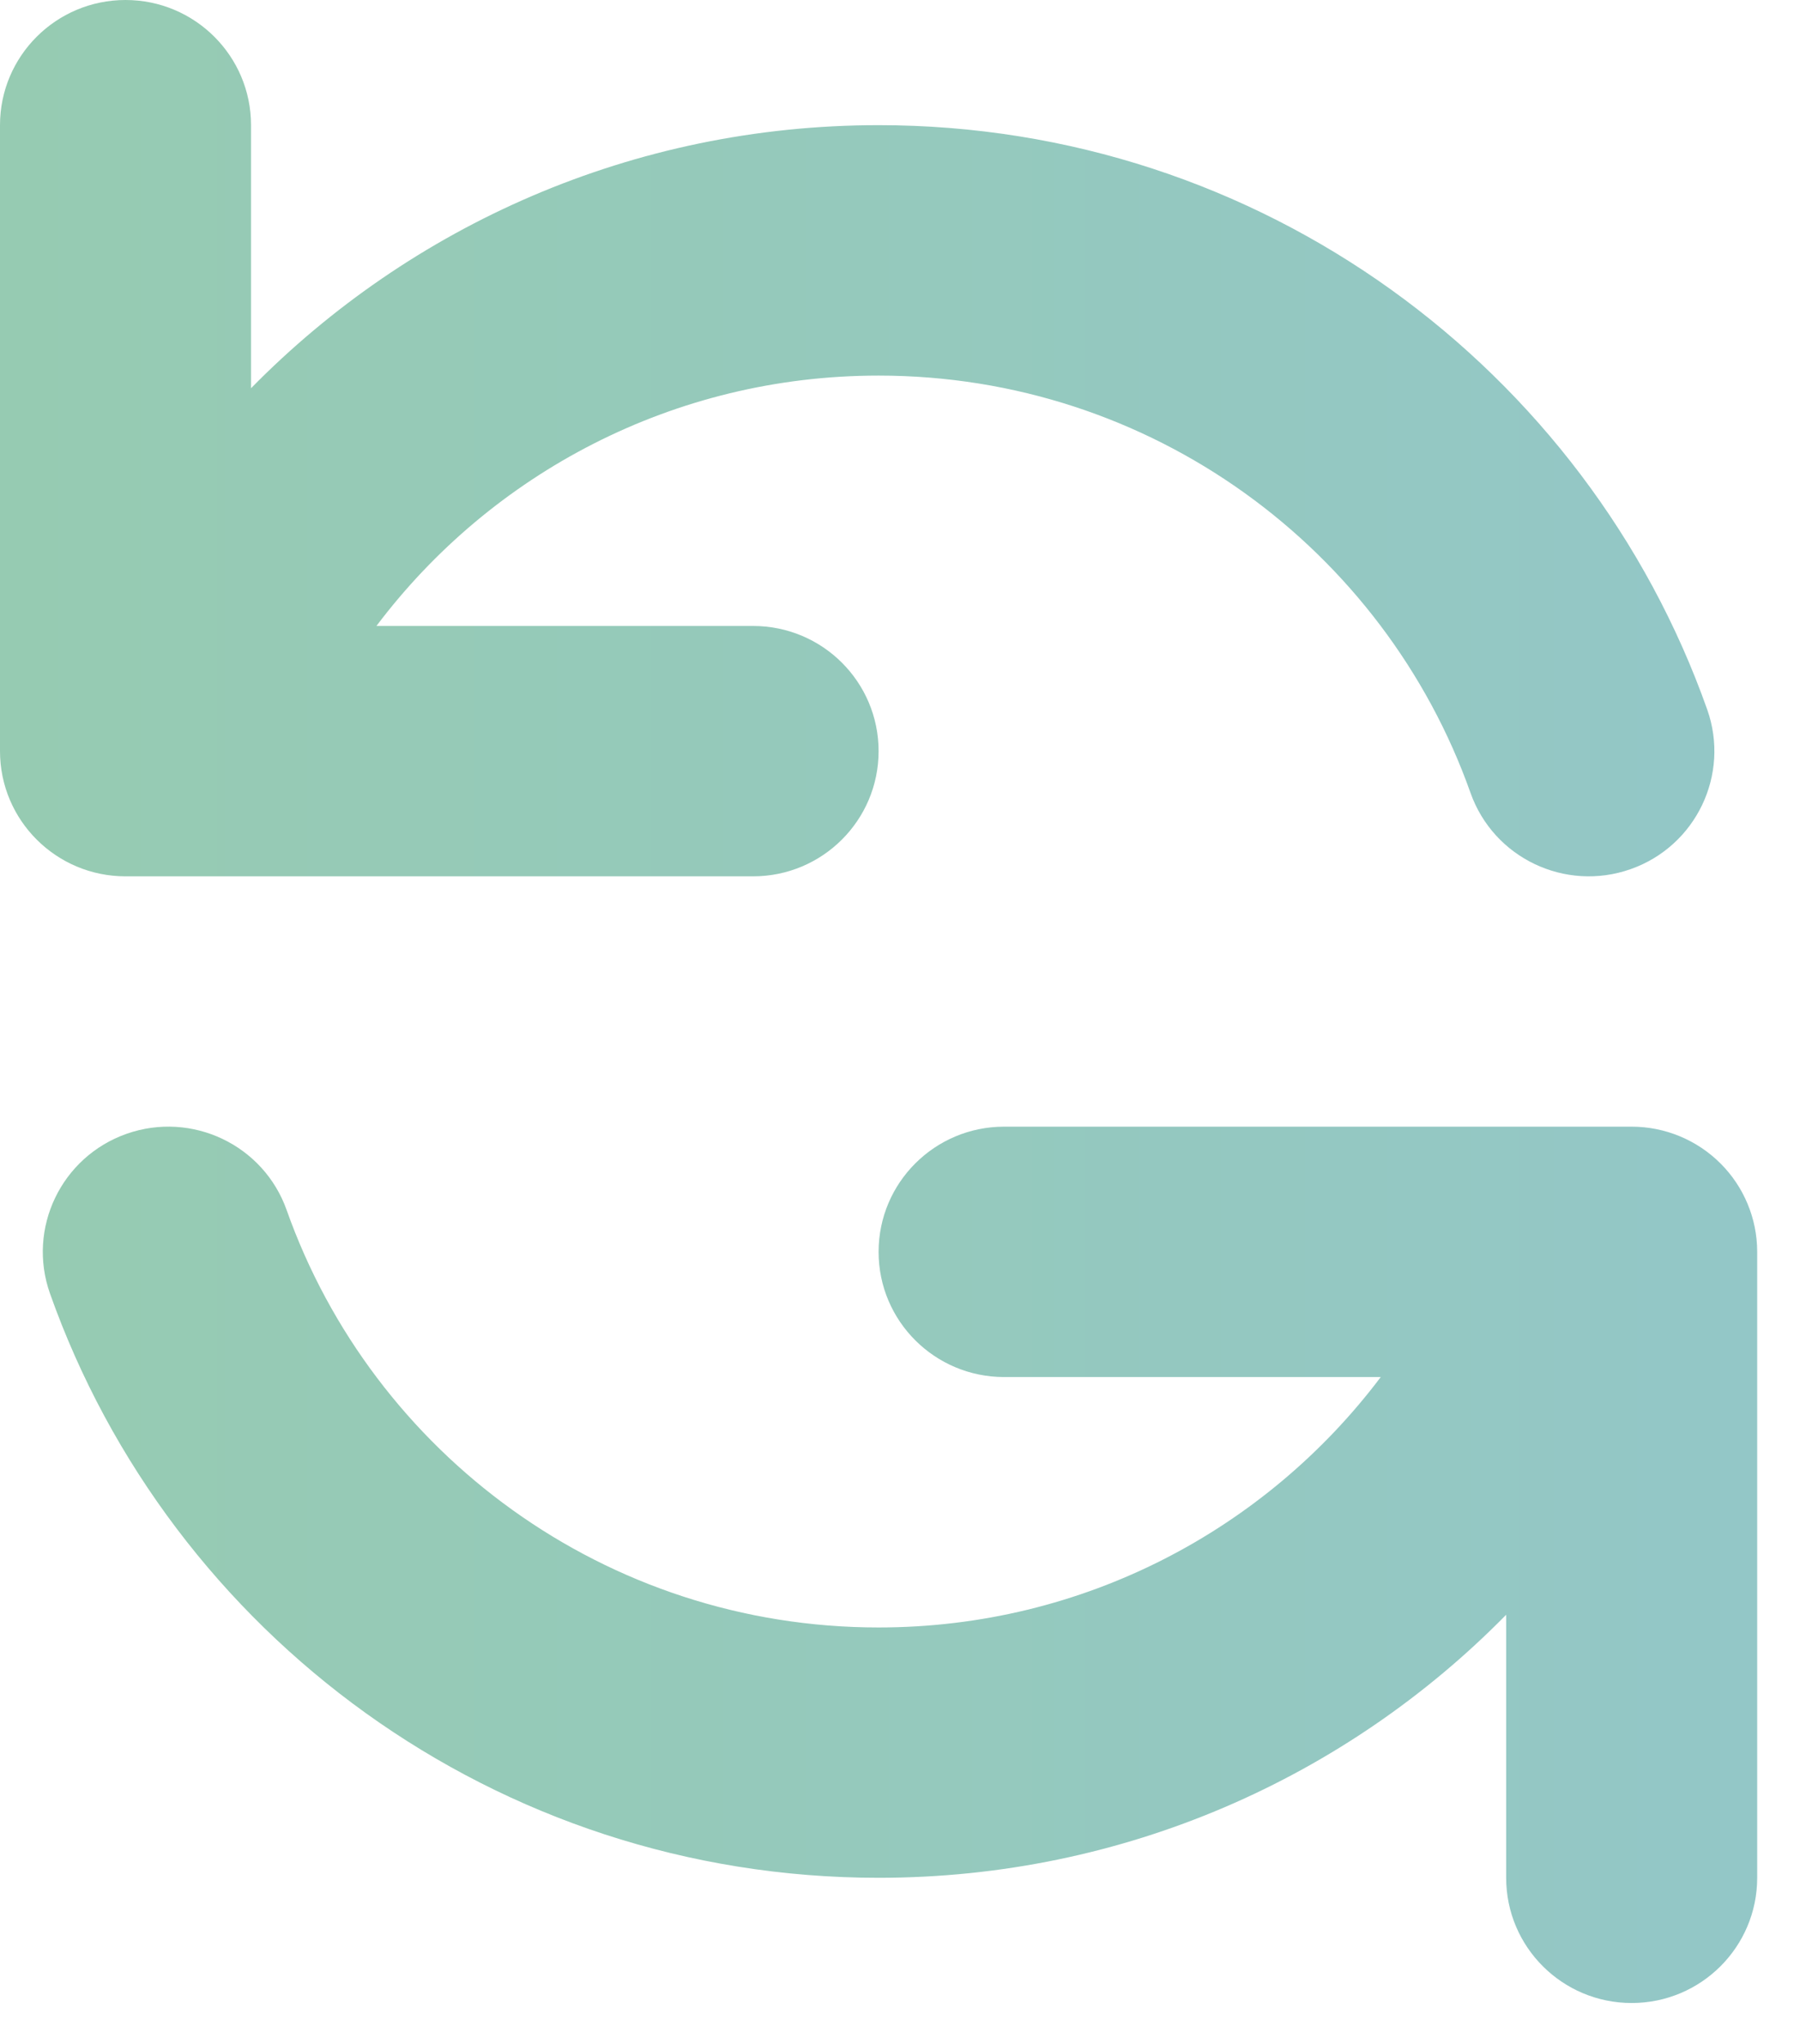 <svg width="37" height="42" viewBox="0 0 37 42" fill="none" xmlns="http://www.w3.org/2000/svg">
<path opacity="0.45" fill-rule="evenodd" clip-rule="evenodd" d="M2.58 0C4.005 0 5.16 1.152 5.16 2.572V7.978C8.437 4.643 13.005 2.572 18.06 2.572C25.927 2.572 32.614 7.587 35.092 14.578C35.567 15.917 34.862 17.387 33.519 17.86C32.175 18.334 30.701 17.632 30.227 16.292C28.454 11.293 23.673 7.718 18.06 7.718C13.842 7.718 10.093 9.737 7.738 12.863H15.48C16.905 12.863 18.06 14.014 18.06 15.435C18.06 16.856 16.905 18.008 15.48 18.008H2.58C1.155 18.008 0 16.856 0 15.435V2.572C0 1.152 1.155 0 2.58 0ZM2.601 23.299C3.945 22.826 5.419 23.528 5.893 24.868C7.665 29.867 12.447 33.443 18.06 33.443C22.278 33.443 26.027 31.423 28.382 28.297L20.64 28.297C19.215 28.297 18.06 27.146 18.06 25.725C18.06 24.304 19.215 23.152 20.64 23.152H33.54C34.224 23.152 34.88 23.424 35.364 23.906C35.848 24.388 36.12 25.043 36.12 25.725V38.587C36.12 40.008 34.965 41.16 33.54 41.16C32.115 41.16 30.96 40.008 30.96 38.587V33.182C27.683 36.517 23.116 38.587 18.06 38.587C10.193 38.587 3.506 33.573 1.028 26.582C0.553 25.243 1.258 23.773 2.601 23.299Z" fill="url(#paint0_linear_334_1631)"/>
<defs>
<linearGradient id="paint0_linear_334_1631" x1="0" y1="20.58" x2="36.12" y2="20.58" gradientUnits="userSpaceOnUse">
<stop stop-color="#178C54"/>
<stop offset="1" stop-color="#108383"/>
</linearGradient>
</defs>
</svg>
